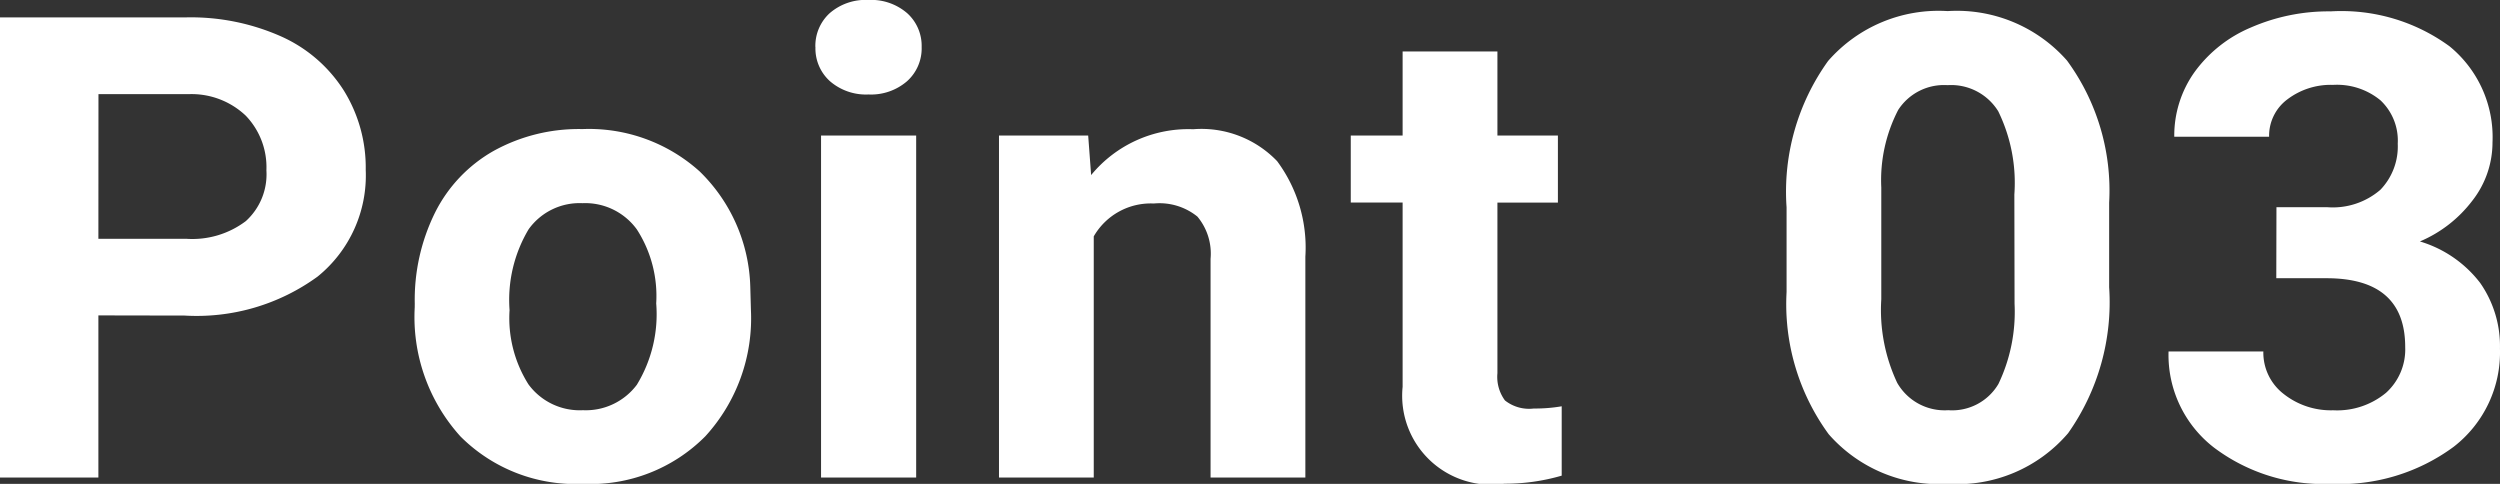 <svg xmlns="http://www.w3.org/2000/svg" width="62" height="12" viewBox="0 0 62 12">
  <rect x="0" y="0" width="62" height="12" fill="#333333" stroke="none"/>
  <path id="point3" d="M-29.067-4.72V-.7h-2.441V-12.111h4.621a5.518,5.518,0,0,1,2.347.47A3.556,3.556,0,0,1-22.982-10.3a3.623,3.623,0,0,1,.545,1.971,3.225,3.225,0,0,1-1.192,2.645,5.092,5.092,0,0,1-3.3.968Zm0-1.9h2.18a2.2,2.2,0,0,0,1.477-.439A1.567,1.567,0,0,0-24.9-8.318a1.843,1.843,0,0,0-.513-1.356,1.953,1.953,0,0,0-1.415-.533h-2.237Zm7.846,1.607a4.876,4.876,0,0,1,.5-2.25A3.611,3.611,0,0,1-19.264-8.8a4.362,4.362,0,0,1,2.2-.541,4.1,4.1,0,0,1,2.908,1.05A4.143,4.143,0,0,1-12.9-5.433l.016.58a4.336,4.336,0,0,1-1.131,3.131,4.007,4.007,0,0,1-3.034,1.18,4.027,4.027,0,0,1-3.038-1.176,4.411,4.411,0,0,1-1.135-3.2Zm2.351.165A3.073,3.073,0,0,0-18.4-3.008a1.578,1.578,0,0,0,1.35.639A1.582,1.582,0,0,0-15.713-3a3.36,3.36,0,0,0,.48-2.018,3.043,3.043,0,0,0-.48-1.834,1.581,1.581,0,0,0-1.35-.651,1.554,1.554,0,0,0-1.334.647A3.416,3.416,0,0,0-18.87-4.853ZM-8.786-.7h-2.359V-9.18h2.359Zm-2.5-10.675a1.1,1.1,0,0,1,.354-.839,1.36,1.36,0,0,1,.964-.329,1.363,1.363,0,0,1,.96.329,1.089,1.089,0,0,1,.358.839,1.092,1.092,0,0,1-.362.847,1.366,1.366,0,0,1-.956.329,1.366,1.366,0,0,1-.956-.329A1.092,1.092,0,0,1-11.284-11.375ZM-4.52-9.18l.073.98a3.12,3.12,0,0,1,2.53-1.137,2.6,2.6,0,0,1,2.083.792,3.6,3.6,0,0,1,.7,2.367V-.7H-1.485V-6.123A1.434,1.434,0,0,0-1.811-7.17a1.492,1.492,0,0,0-1.082-.325,1.63,1.63,0,0,0-1.489.815V-.7H-6.732V-9.18ZM5.629-11.265V-9.18h1.5v1.662h-1.5v4.233a.984.984,0,0,0,.187.674.963.963,0,0,0,.716.2,3.888,3.888,0,0,0,.691-.055V-.746a5.01,5.01,0,0,1-1.424.2A2.206,2.206,0,0,1,3.278-2.949v-4.57H1.992V-9.18H3.278v-2.085ZM20.8-5.418A5.628,5.628,0,0,1,19.783-1.8,3.608,3.608,0,0,1,16.806-.542a3.635,3.635,0,0,1-2.961-1.231A5.468,5.468,0,0,1,12.8-5.3V-7.4a5.555,5.555,0,0,1,1.029-3.629,3.637,3.637,0,0,1,2.965-1.238,3.641,3.641,0,0,1,2.961,1.227A5.451,5.451,0,0,1,20.8-7.518Zm-2.351-2.3a4.042,4.042,0,0,0-.4-2.065,1.374,1.374,0,0,0-1.257-.647,1.351,1.351,0,0,0-1.224.615,3.786,3.786,0,0,0-.419,1.924V-5.12a4.241,4.241,0,0,0,.395,2.073,1.354,1.354,0,0,0,1.265.678,1.332,1.332,0,0,0,1.245-.651,4.142,4.142,0,0,0,.4-1.991Zm6.5.314H26.2a1.806,1.806,0,0,0,1.326-.431,1.547,1.547,0,0,0,.431-1.144,1.37,1.37,0,0,0-.427-1.074,1.694,1.694,0,0,0-1.176-.384,1.778,1.778,0,0,0-1.131.357,1.125,1.125,0,0,0-.456.929H22.415a2.714,2.714,0,0,1,.5-1.6,3.309,3.309,0,0,1,1.4-1.109,4.821,4.821,0,0,1,1.981-.4,4.543,4.543,0,0,1,2.945.866,2.908,2.908,0,0,1,1.066,2.387,2.344,2.344,0,0,1-.5,1.442,3.2,3.2,0,0,1-1.3,1.011A2.94,2.94,0,0,1,30-5.527a2.733,2.733,0,0,1,.492,1.63A2.96,2.96,0,0,1,29.342-1.46,4.747,4.747,0,0,1,26.3-.542a4.5,4.5,0,0,1-2.9-.9,2.9,2.9,0,0,1-1.127-2.383h2.351a1.293,1.293,0,0,0,.5,1.05,1.888,1.888,0,0,0,1.232.408A1.9,1.9,0,0,0,27.666-2.8a1.448,1.448,0,0,0,.476-1.133q0-1.709-1.952-1.709H24.945Z" transform="translate(31.507 12.542)" fill="#fff"/>
</svg>
